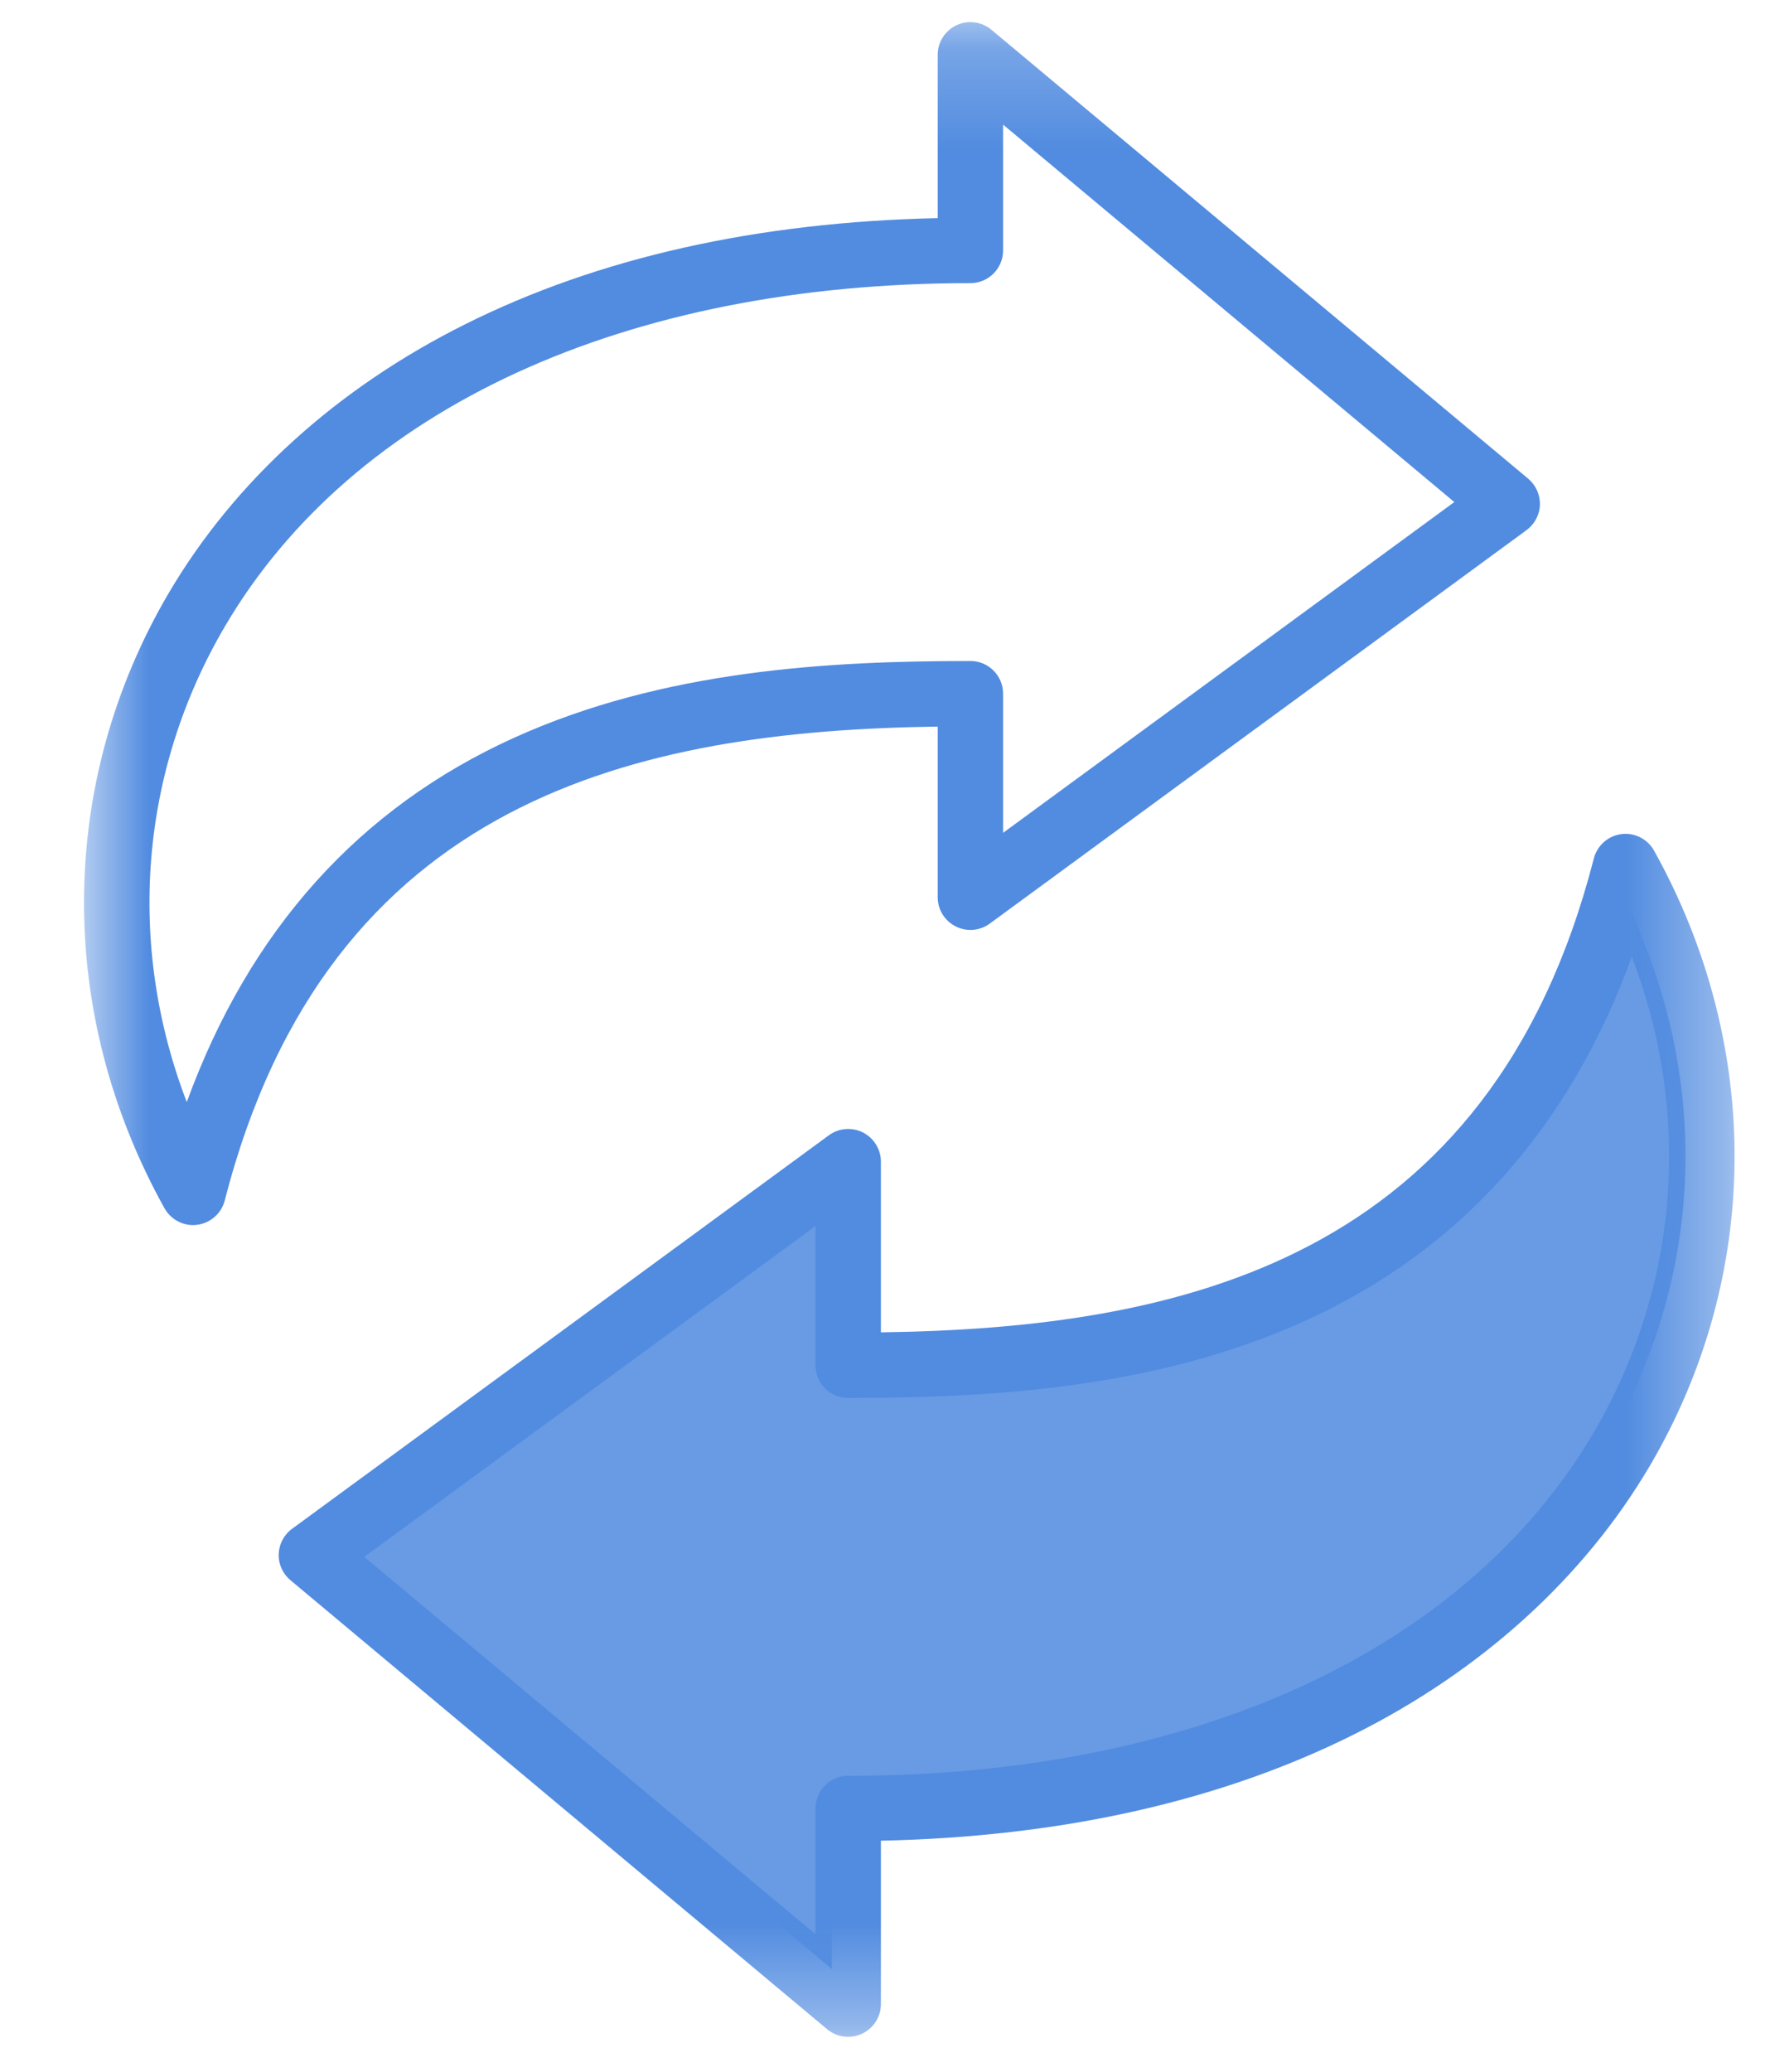 <?xml version="1.0" encoding="utf-8"?>
<svg xmlns="http://www.w3.org/2000/svg" fill="none" height="21" viewBox="0 0 18 21" width="18">
<path clip-rule="evenodd" d="M8.436 12.1V13.838C8.436 13.929 8.51 14.003 8.602 14.003C10.148 14.003 11.728 13.886 13.156 13.241C14.749 12.522 15.798 11.274 16.392 9.641L16.544 9.225L16.703 9.638C17.334 11.282 17.196 13.088 16.301 14.608C15.6 15.799 14.522 16.666 13.274 17.24C11.825 17.906 10.188 18.164 8.602 18.164C8.51 18.164 8.436 18.238 8.436 18.329V19.959L3.426 15.771L8.436 12.1Z" fill="#689BE4" fill-rule="evenodd"/>
<mask height="21" id="mask0_202_6" maskUnits="userSpaceOnUse" style="mask-type:luminance" width="18" x="0" y="0">
<path d="M0.831 0.212H17.616V20.644H0.831V0.212Z" fill="white"/>
</mask>
<g mask="url(#mask0_202_6)">
<path clip-rule="evenodd" d="M16.158 14.526C14.857 16.733 12.103 18 8.601 18C8.418 18 8.27 18.148 8.27 18.331V19.606L3.694 15.781L8.27 12.428V13.839C8.27 14.022 8.418 14.17 8.601 14.17C10.038 14.17 11.71 14.078 13.225 13.393C14.798 12.683 15.913 11.442 16.548 9.699C17.16 11.293 17.029 13.046 16.158 14.526ZM16.774 8.623C16.708 8.504 16.576 8.437 16.441 8.455C16.308 8.472 16.197 8.57 16.163 8.701C15.112 12.788 11.962 13.463 8.933 13.505V11.774C8.933 11.65 8.862 11.536 8.751 11.479C8.64 11.423 8.506 11.434 8.405 11.508L2.961 15.497C2.879 15.557 2.83 15.652 2.826 15.753C2.823 15.855 2.867 15.952 2.945 16.017L8.388 20.569C8.449 20.62 8.525 20.646 8.601 20.646C8.649 20.646 8.697 20.636 8.741 20.615C8.858 20.56 8.933 20.443 8.933 20.315V18.658C10.762 18.619 12.373 18.258 13.726 17.583C15.023 16.936 16.061 15.994 16.729 14.861C17.861 12.939 17.878 10.607 16.774 8.623ZM1.894 11.171C2.529 9.428 3.644 8.187 5.218 7.476C6.732 6.792 8.404 6.7 9.841 6.7C10.023 6.7 10.172 6.848 10.172 7.031V8.442L14.748 5.089L10.172 1.263V2.539C10.172 2.722 10.023 2.87 9.841 2.87C6.339 2.87 3.585 4.136 2.284 6.344C1.413 7.824 1.282 9.577 1.894 11.171ZM9.509 7.365V9.095C9.509 9.22 9.58 9.334 9.691 9.39C9.803 9.447 9.936 9.436 10.037 9.362L15.481 5.373C15.563 5.312 15.613 5.218 15.616 5.117C15.619 5.015 15.575 4.918 15.497 4.852L10.053 0.301C9.955 0.219 9.817 0.201 9.701 0.255C9.584 0.31 9.509 0.426 9.509 0.555V2.211C7.68 2.251 6.069 2.611 4.717 3.287C3.419 3.934 2.381 4.875 1.713 6.008C0.581 7.931 0.564 10.263 1.668 12.247C1.727 12.353 1.839 12.418 1.958 12.418C1.972 12.418 1.986 12.416 2 12.415C2.135 12.397 2.245 12.3 2.279 12.169C3.329 8.082 6.479 7.407 9.509 7.365Z" fill="#528CE0" fill-rule="evenodd"/>
</g>
</svg>